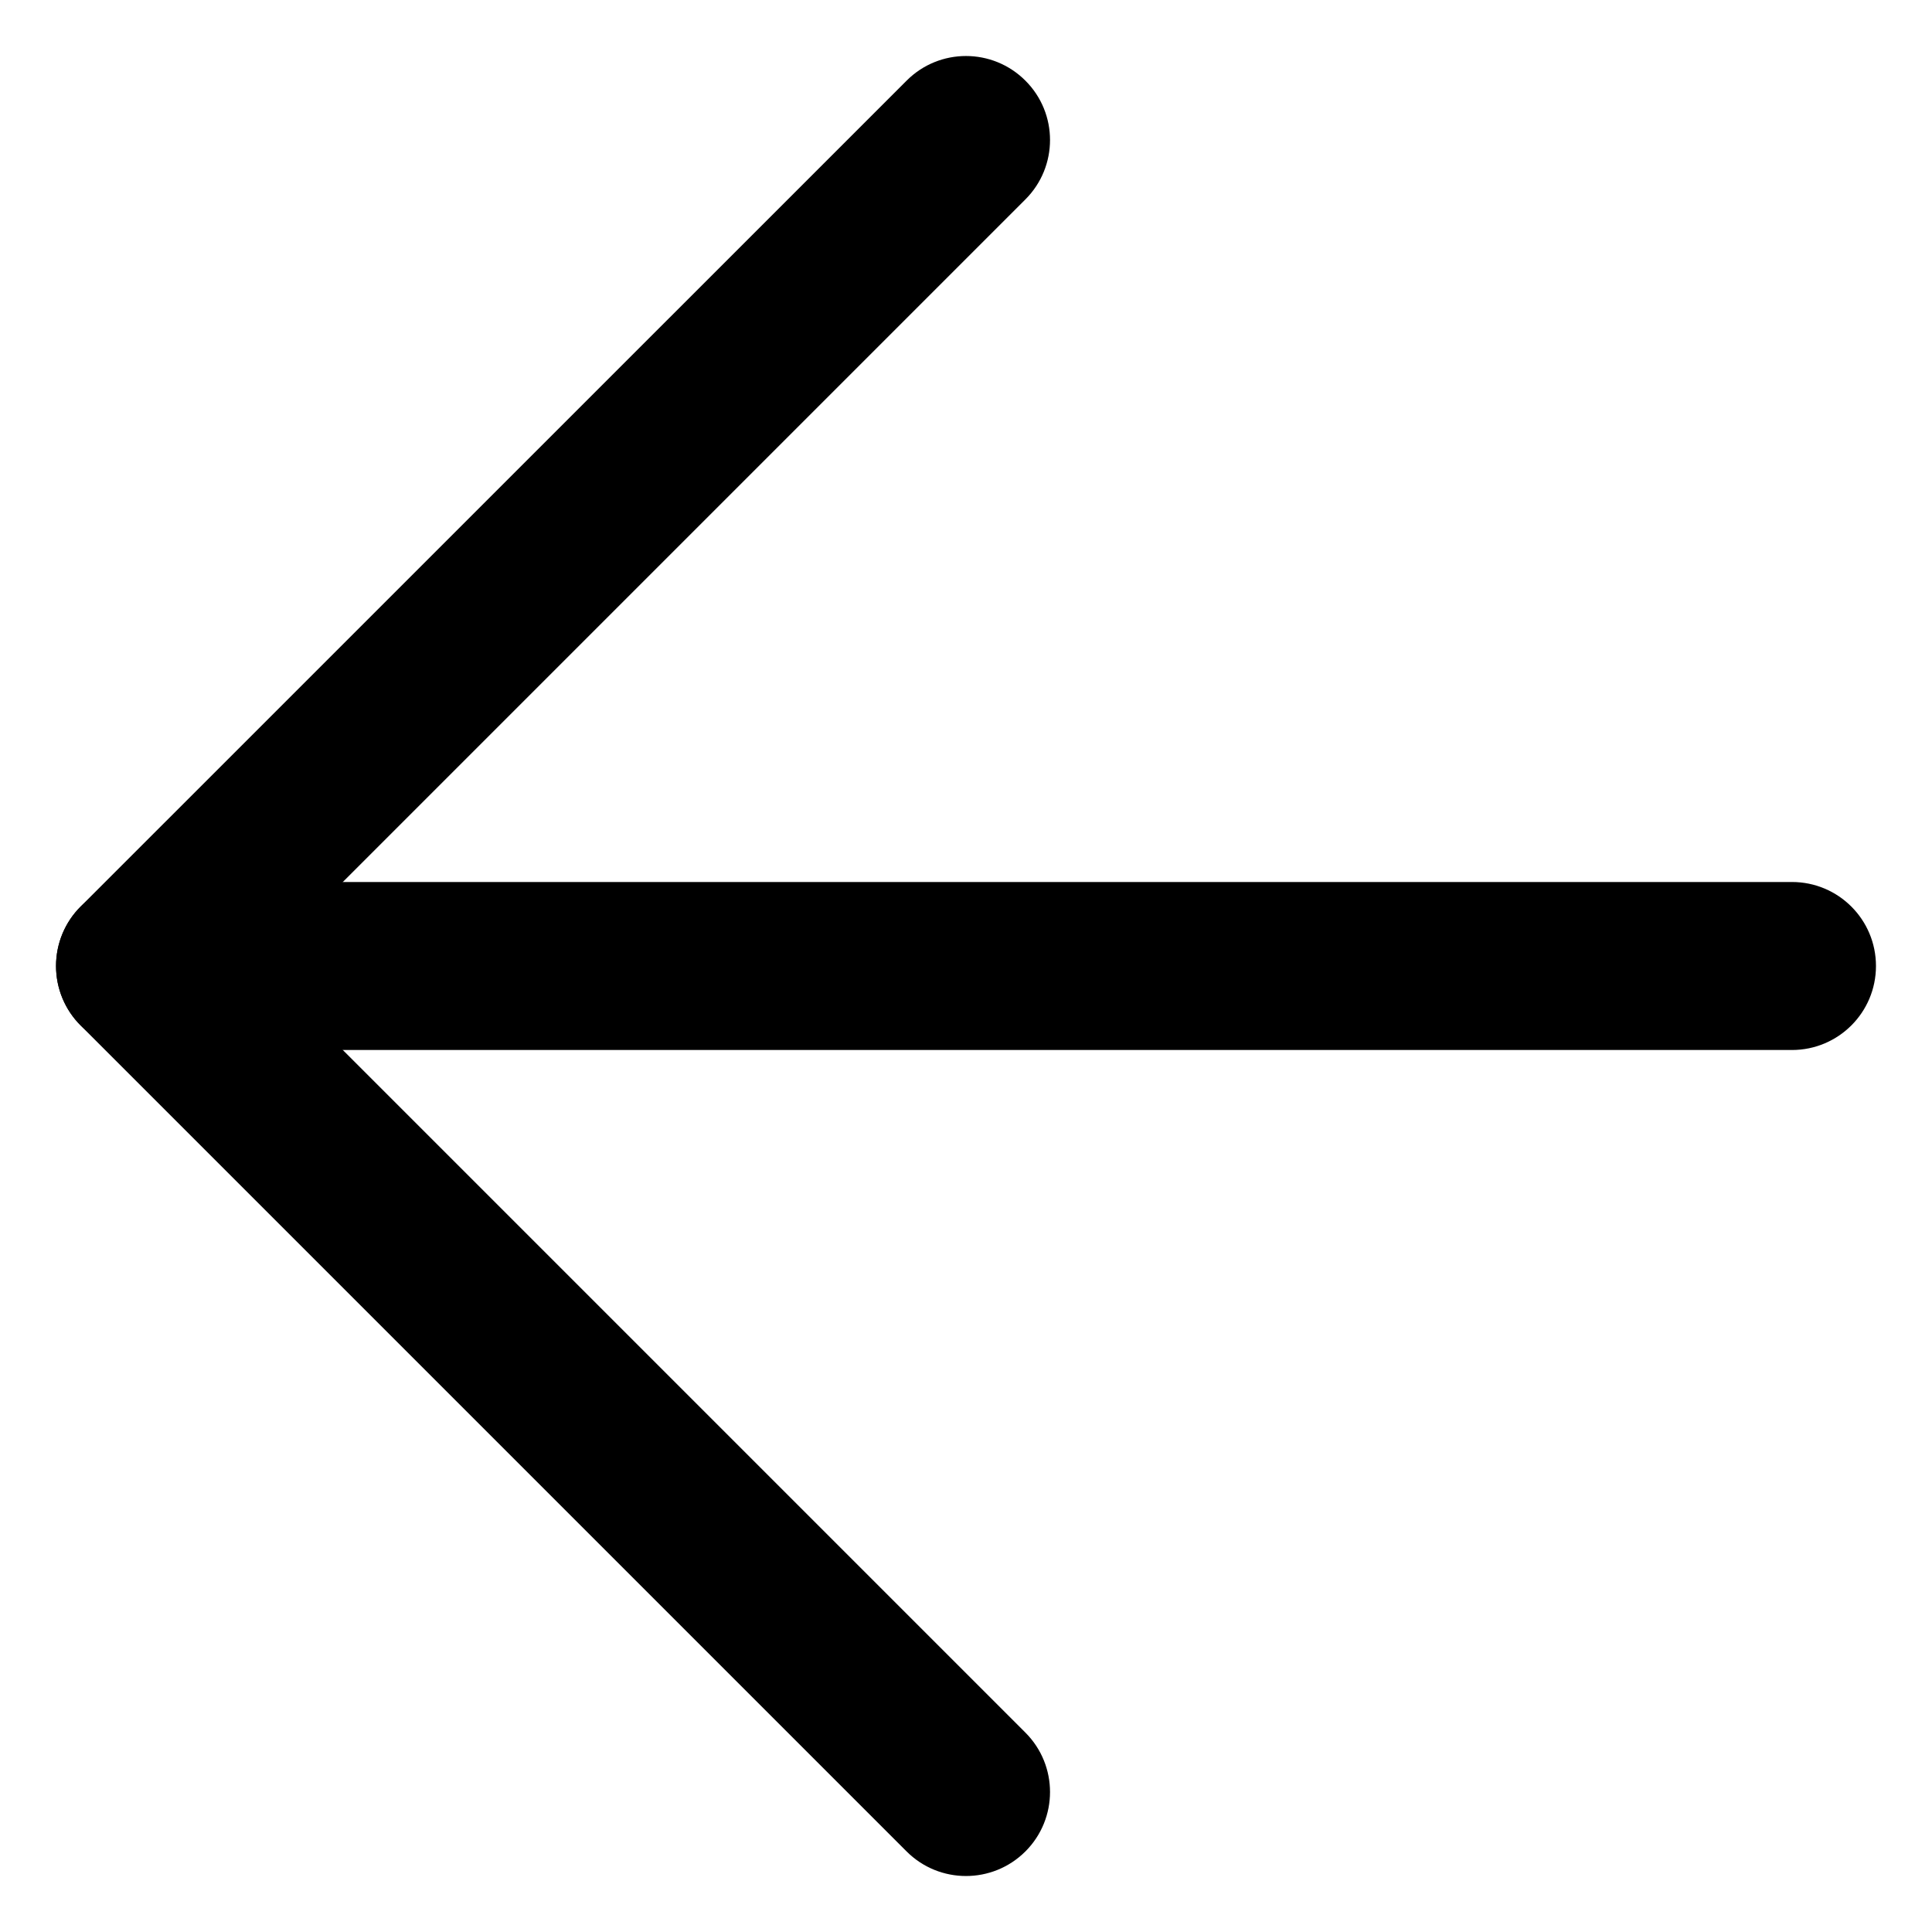 <svg width="23" height="23" viewBox="0 0 23 23" fill="none" xmlns="http://www.w3.org/2000/svg">
<path fill-rule="evenodd" clip-rule="evenodd" d="M12.207 22.041C11.816 22.431 11.183 22.431 10.793 22.041L0.959 12.207C0.772 12.02 0.667 11.765 0.667 11.5C0.667 11.235 0.772 10.98 0.959 10.793L10.793 0.96C11.183 0.569 11.816 0.569 12.207 0.96C12.598 1.35 12.598 1.983 12.207 2.374L3.081 11.5L12.207 20.626C12.598 21.017 12.598 21.65 12.207 22.041Z" fill="black"/>
<path fill-rule="evenodd" clip-rule="evenodd" d="M22.333 11.5C22.333 12.052 21.886 12.5 21.333 12.5L1.667 12.5C1.114 12.5 0.667 12.052 0.667 11.5C0.667 10.948 1.114 10.5 1.667 10.5L21.333 10.5C21.886 10.5 22.333 10.948 22.333 11.5Z" fill="black"/>
</svg>
